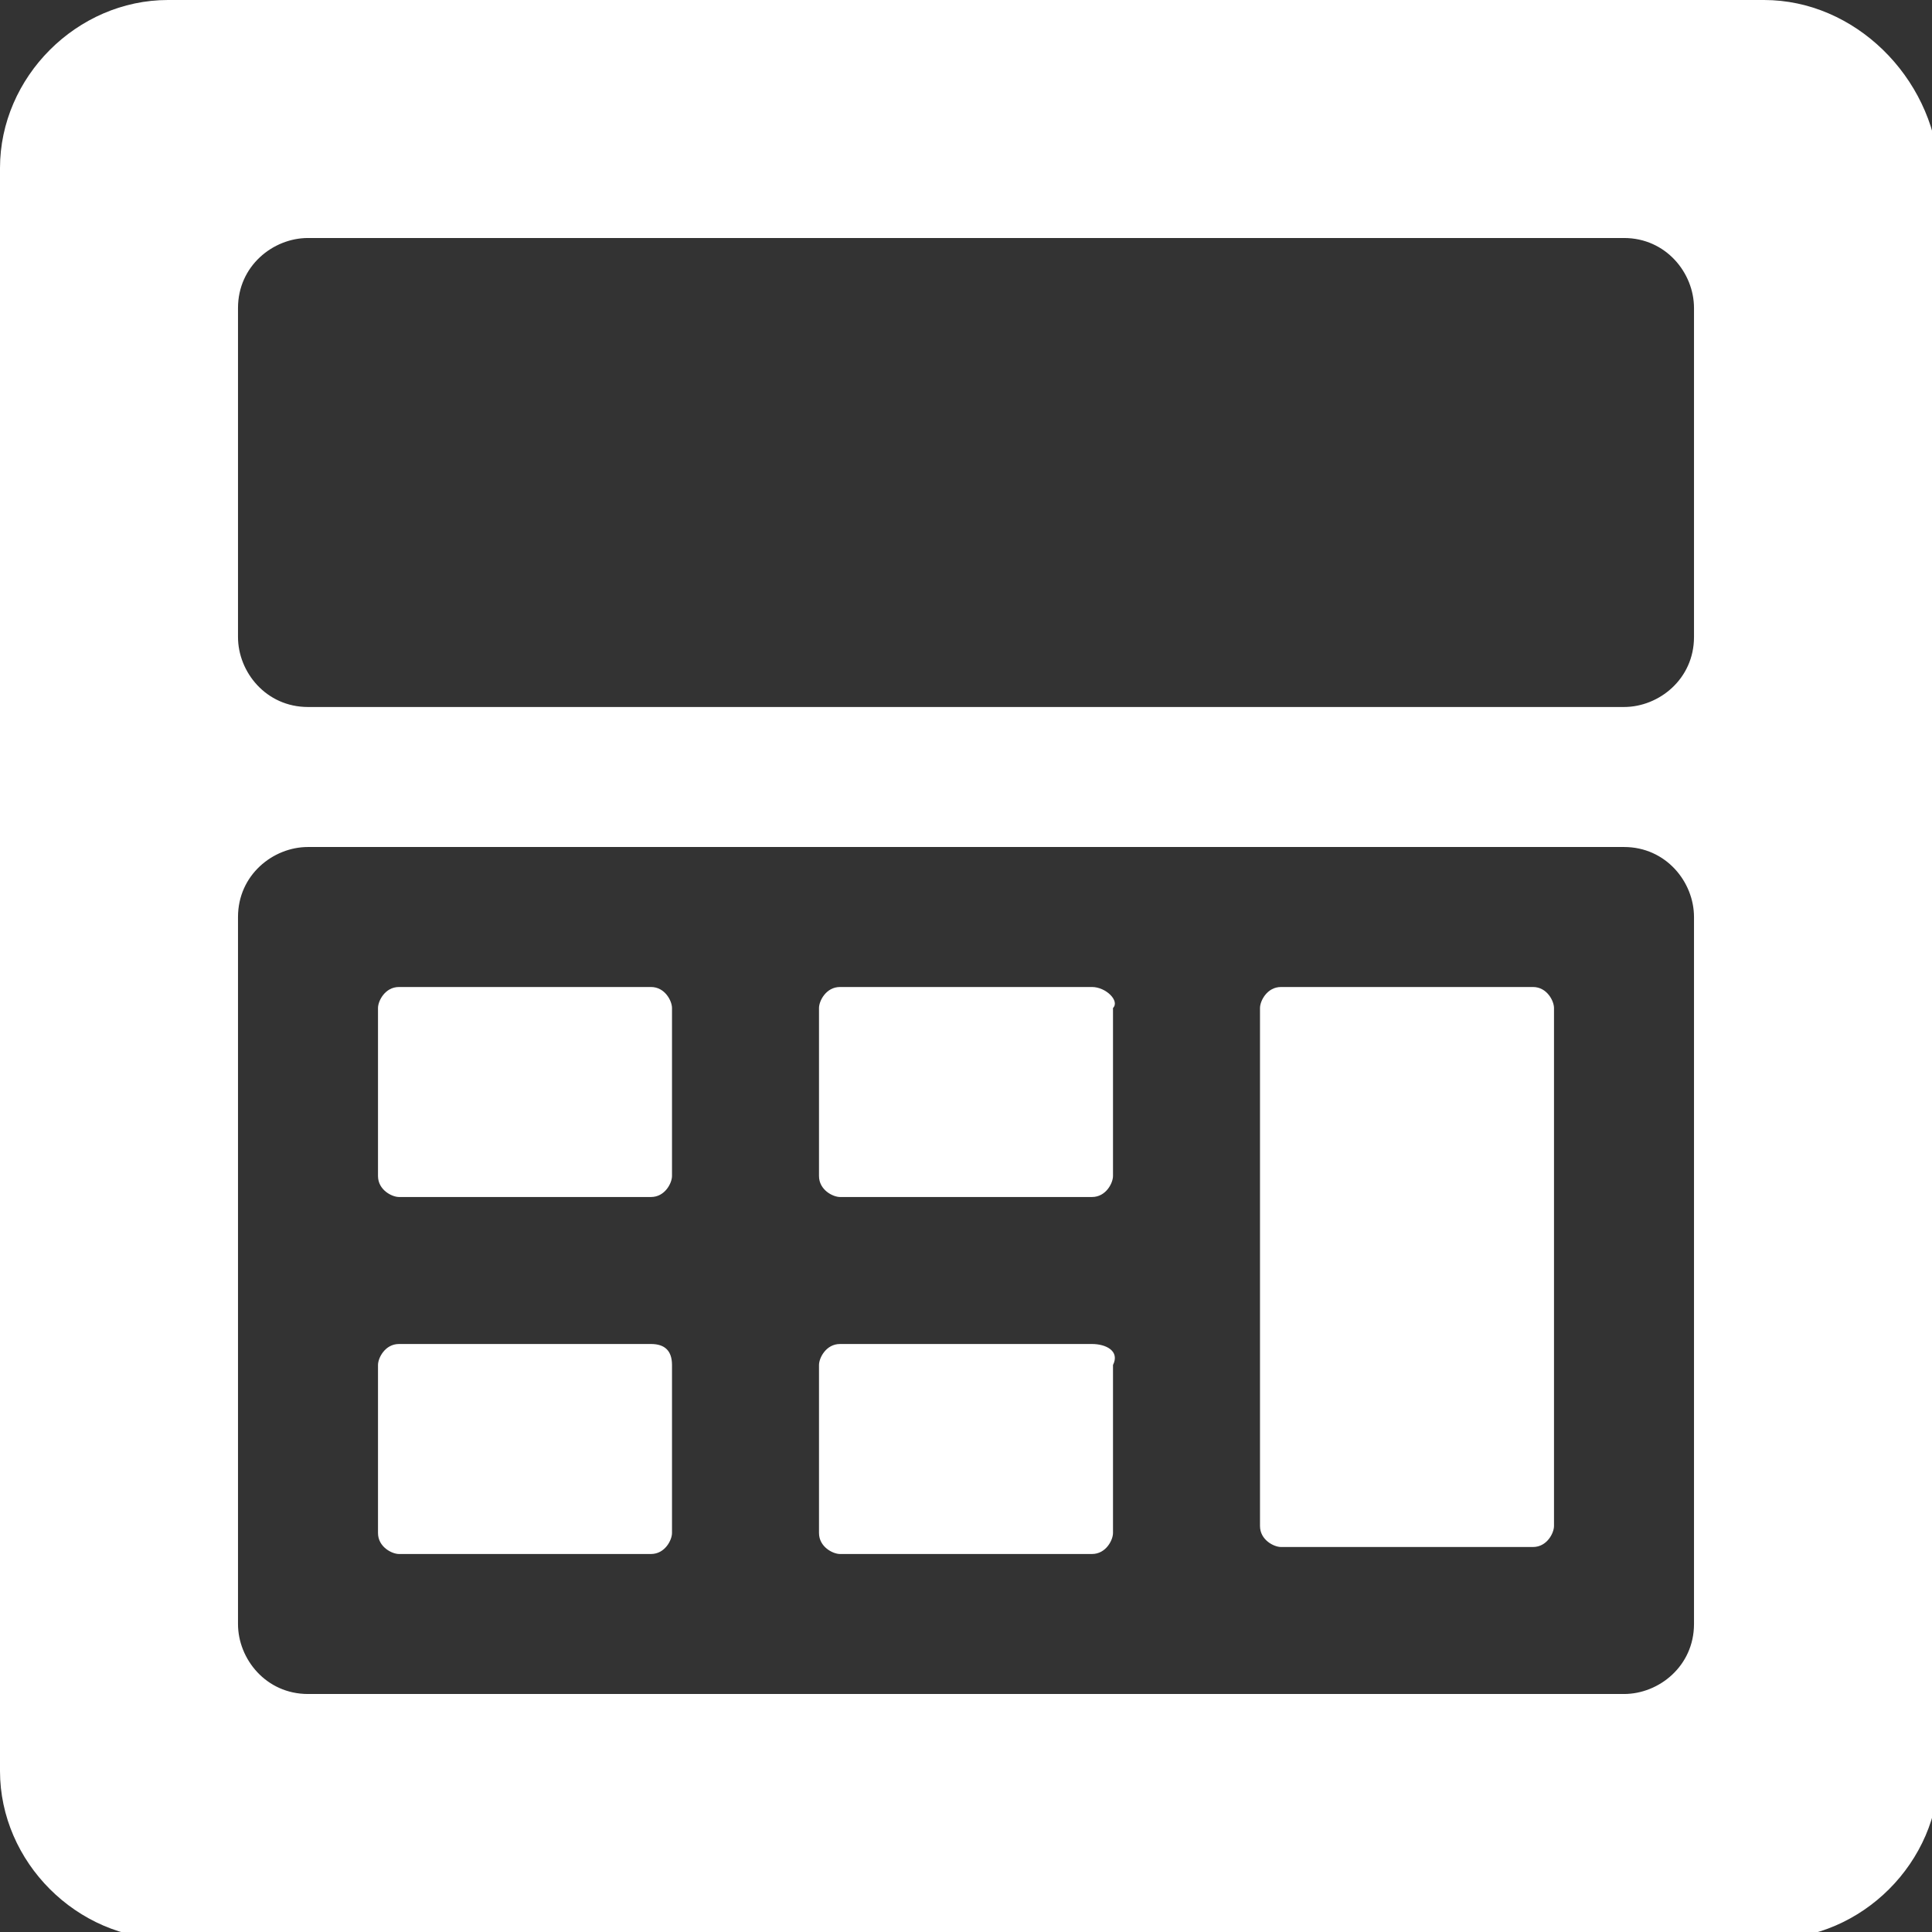 <?xml version="1.0" encoding="utf-8"?>
<!-- Generator: Adobe Illustrator 21.1.0, SVG Export Plug-In . SVG Version: 6.00 Build 0)  -->
<svg version="1.1" id="Ebene_1" xmlns="http://www.w3.org/2000/svg" xmlns:xlink="http://www.w3.org/1999/xlink" x="0px" y="0px"
	 viewBox="0 0 27.6 27.6" style="enable-background:new 0 0 27.6 27.6;" xml:space="preserve">
<rect x="0" y="0" width="27.6" height="27.6" fill="#333333" stroke="none"/>
<style type="text/css">
	.st0{fill-rule:evenodd;clip-rule:evenodd;fill:#FFFFFF;}
</style>
<g id="Shape_1">
	<g>
		<path class="st0" d="M15.6,14.1H12c-0.2,0-0.3,0.2-0.3,0.3v2.4c0,0.2,0.2,0.3,0.3,0.3h3.6c0.2,0,0.3-0.2,0.3-0.3v-2.4
			C16,14.3,15.8,14.1,15.6,14.1z M15.6,19.2H12c-0.2,0-0.3,0.2-0.3,0.3v2.4c0,0.2,0.2,0.3,0.3,0.3h3.6c0.2,0,0.3-0.2,0.3-0.3v-2.4
			C16,19.3,15.8,19.2,15.6,19.2z M9.3,19.2H5.7c-0.2,0-0.3,0.2-0.3,0.3v2.4c0,0.2,0.2,0.3,0.3,0.3h3.6c0.2,0,0.3-0.2,0.3-0.3v-2.4
			C9.6,19.3,9.5,19.2,9.3,19.2z M9.3,14.1H5.7c-0.2,0-0.3,0.2-0.3,0.3v2.4c0,0.2,0.2,0.3,0.3,0.3h3.6c0.2,0,0.3-0.2,0.3-0.3v-2.4
			C9.6,14.3,9.5,14.1,9.3,14.1z M25.2,0H2.4C1.1,0,0,1.1,0,2.4v22.9c0,1.3,1.1,2.4,2.4,2.4h22.9c1.3,0,2.4-1.1,2.4-2.4V2.4
			C27.6,1.1,26.5,0,25.2,0z M24.2,23.2L24.2,23.2c0,0.6-0.5,1-1,1H4.4c-0.6,0-1-0.5-1-1V13.1c0-0.6,0.5-1,1-1h18.8c0.6,0,1,0.5,1,1
			V23.2z M24.2,9.1L24.2,9.1c0,0.6-0.5,1-1,1H4.4c-0.6,0-1-0.5-1-1V4.4c0-0.6,0.5-1,1-1h18.8c0.6,0,1,0.5,1,1V9.1z M21.9,14.1h-3.6
			c-0.2,0-0.3,0.2-0.3,0.3v7.4c0,0.2,0.2,0.3,0.3,0.3h3.6c0.2,0,0.3-0.2,0.3-0.3v-7.4C22.2,14.3,22.1,14.1,21.9,14.1z"/>
	</g>
</g>
</svg>

